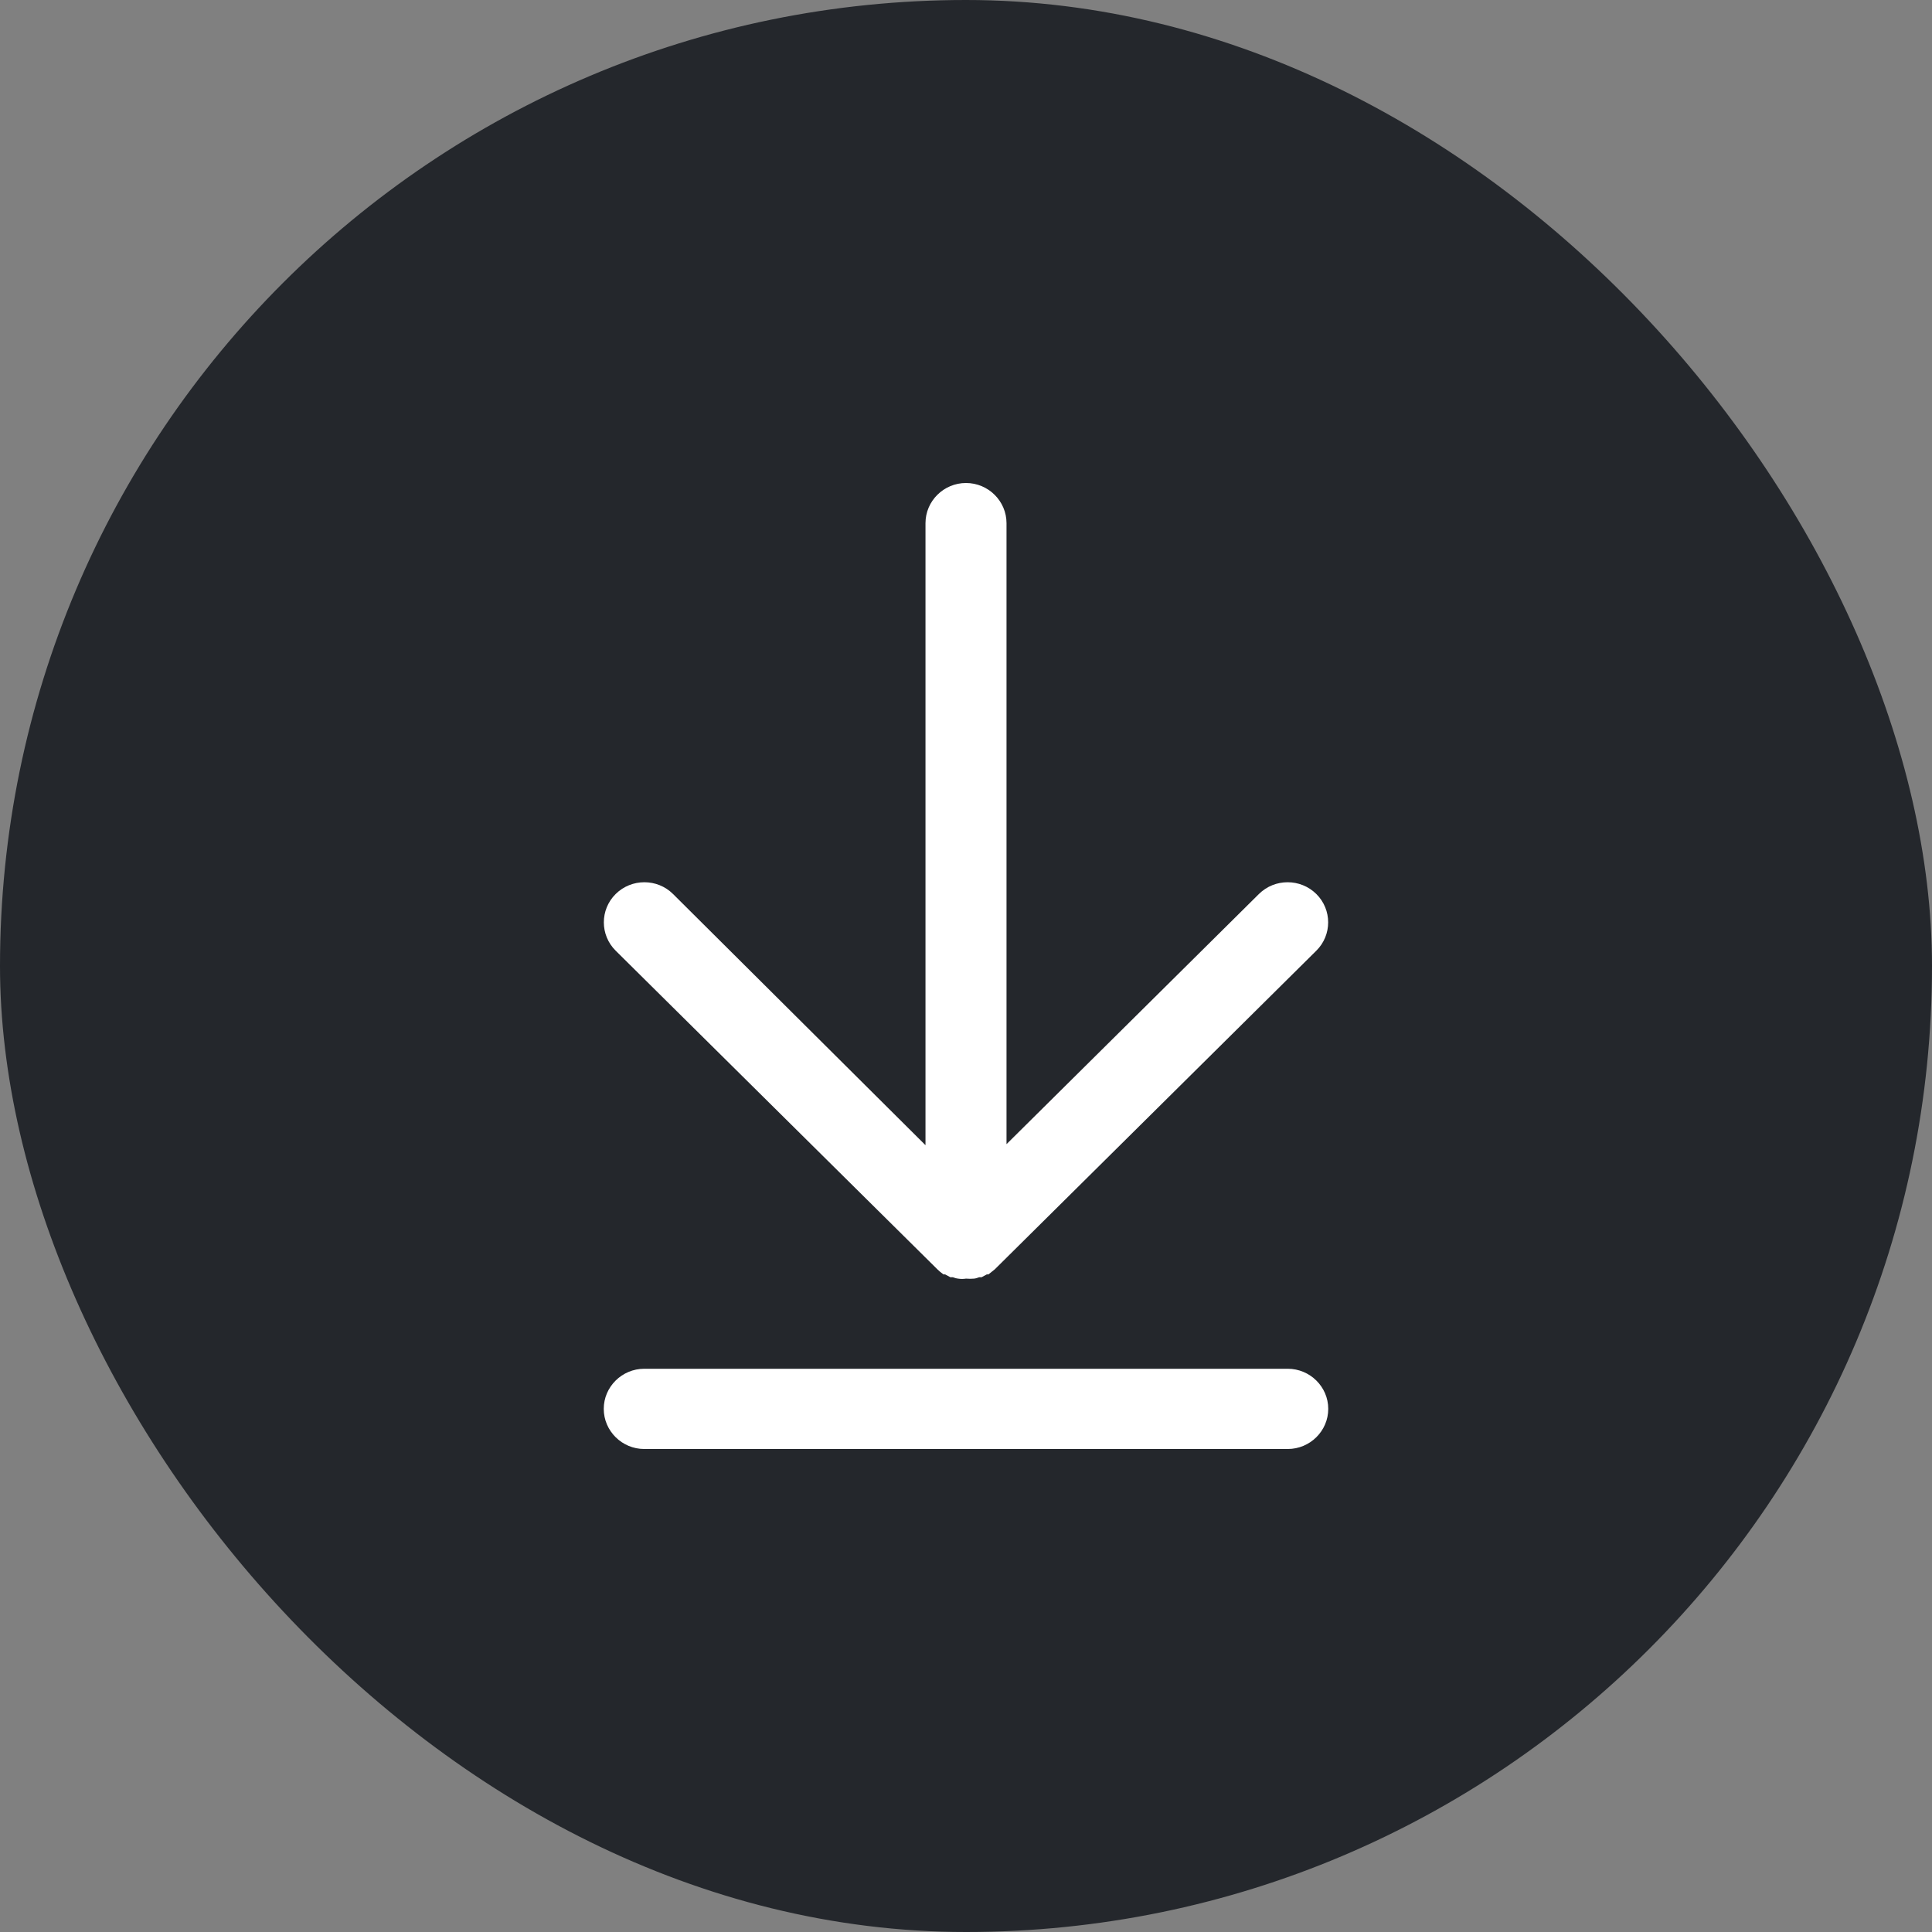 <svg width="32" height="32" viewBox="0 0 32 32" fill="none" xmlns="http://www.w3.org/2000/svg">
<rect x="0" y="0" width="32" height="32" fill="#808080" stroke="none"/>
<rect width="32" height="32" rx="16" fill="#24272C"/>
<g clip-path="url(#clip0_366_7307)">
<path d="M16 8C15.631 8 15.329 8.299 15.329 8.665V18.968L11.147 14.807C10.886 14.548 10.46 14.548 10.198 14.807C9.936 15.066 9.936 15.488 10.198 15.747L15.527 21.025C15.557 21.055 15.59 21.082 15.627 21.108H15.654L15.741 21.155H15.782C15.809 21.165 15.839 21.175 15.869 21.178C15.912 21.185 15.956 21.185 16 21.178C16.043 21.182 16.09 21.182 16.134 21.178C16.164 21.175 16.191 21.165 16.218 21.155H16.258L16.345 21.108H16.372L16.476 21.025L21.802 15.747C22.064 15.488 22.064 15.066 21.802 14.807C21.54 14.548 21.114 14.548 20.852 14.807L16.671 18.951V8.665C16.671 8.299 16.369 8 16 8Z" fill="white"/>
<path d="M10.671 24H21.329C21.698 24 22 23.701 22 23.335C22 22.97 21.698 22.671 21.329 22.671H10.671C10.302 22.671 10 22.97 10 23.335C10 23.701 10.302 24 10.671 24Z" fill="white"/>
</g>
<defs>
<clipPath id="clip0_366_7307">
<rect width="12" height="16" fill="white" transform="translate(10 8)"/>
</clipPath>
</defs>
</svg>
